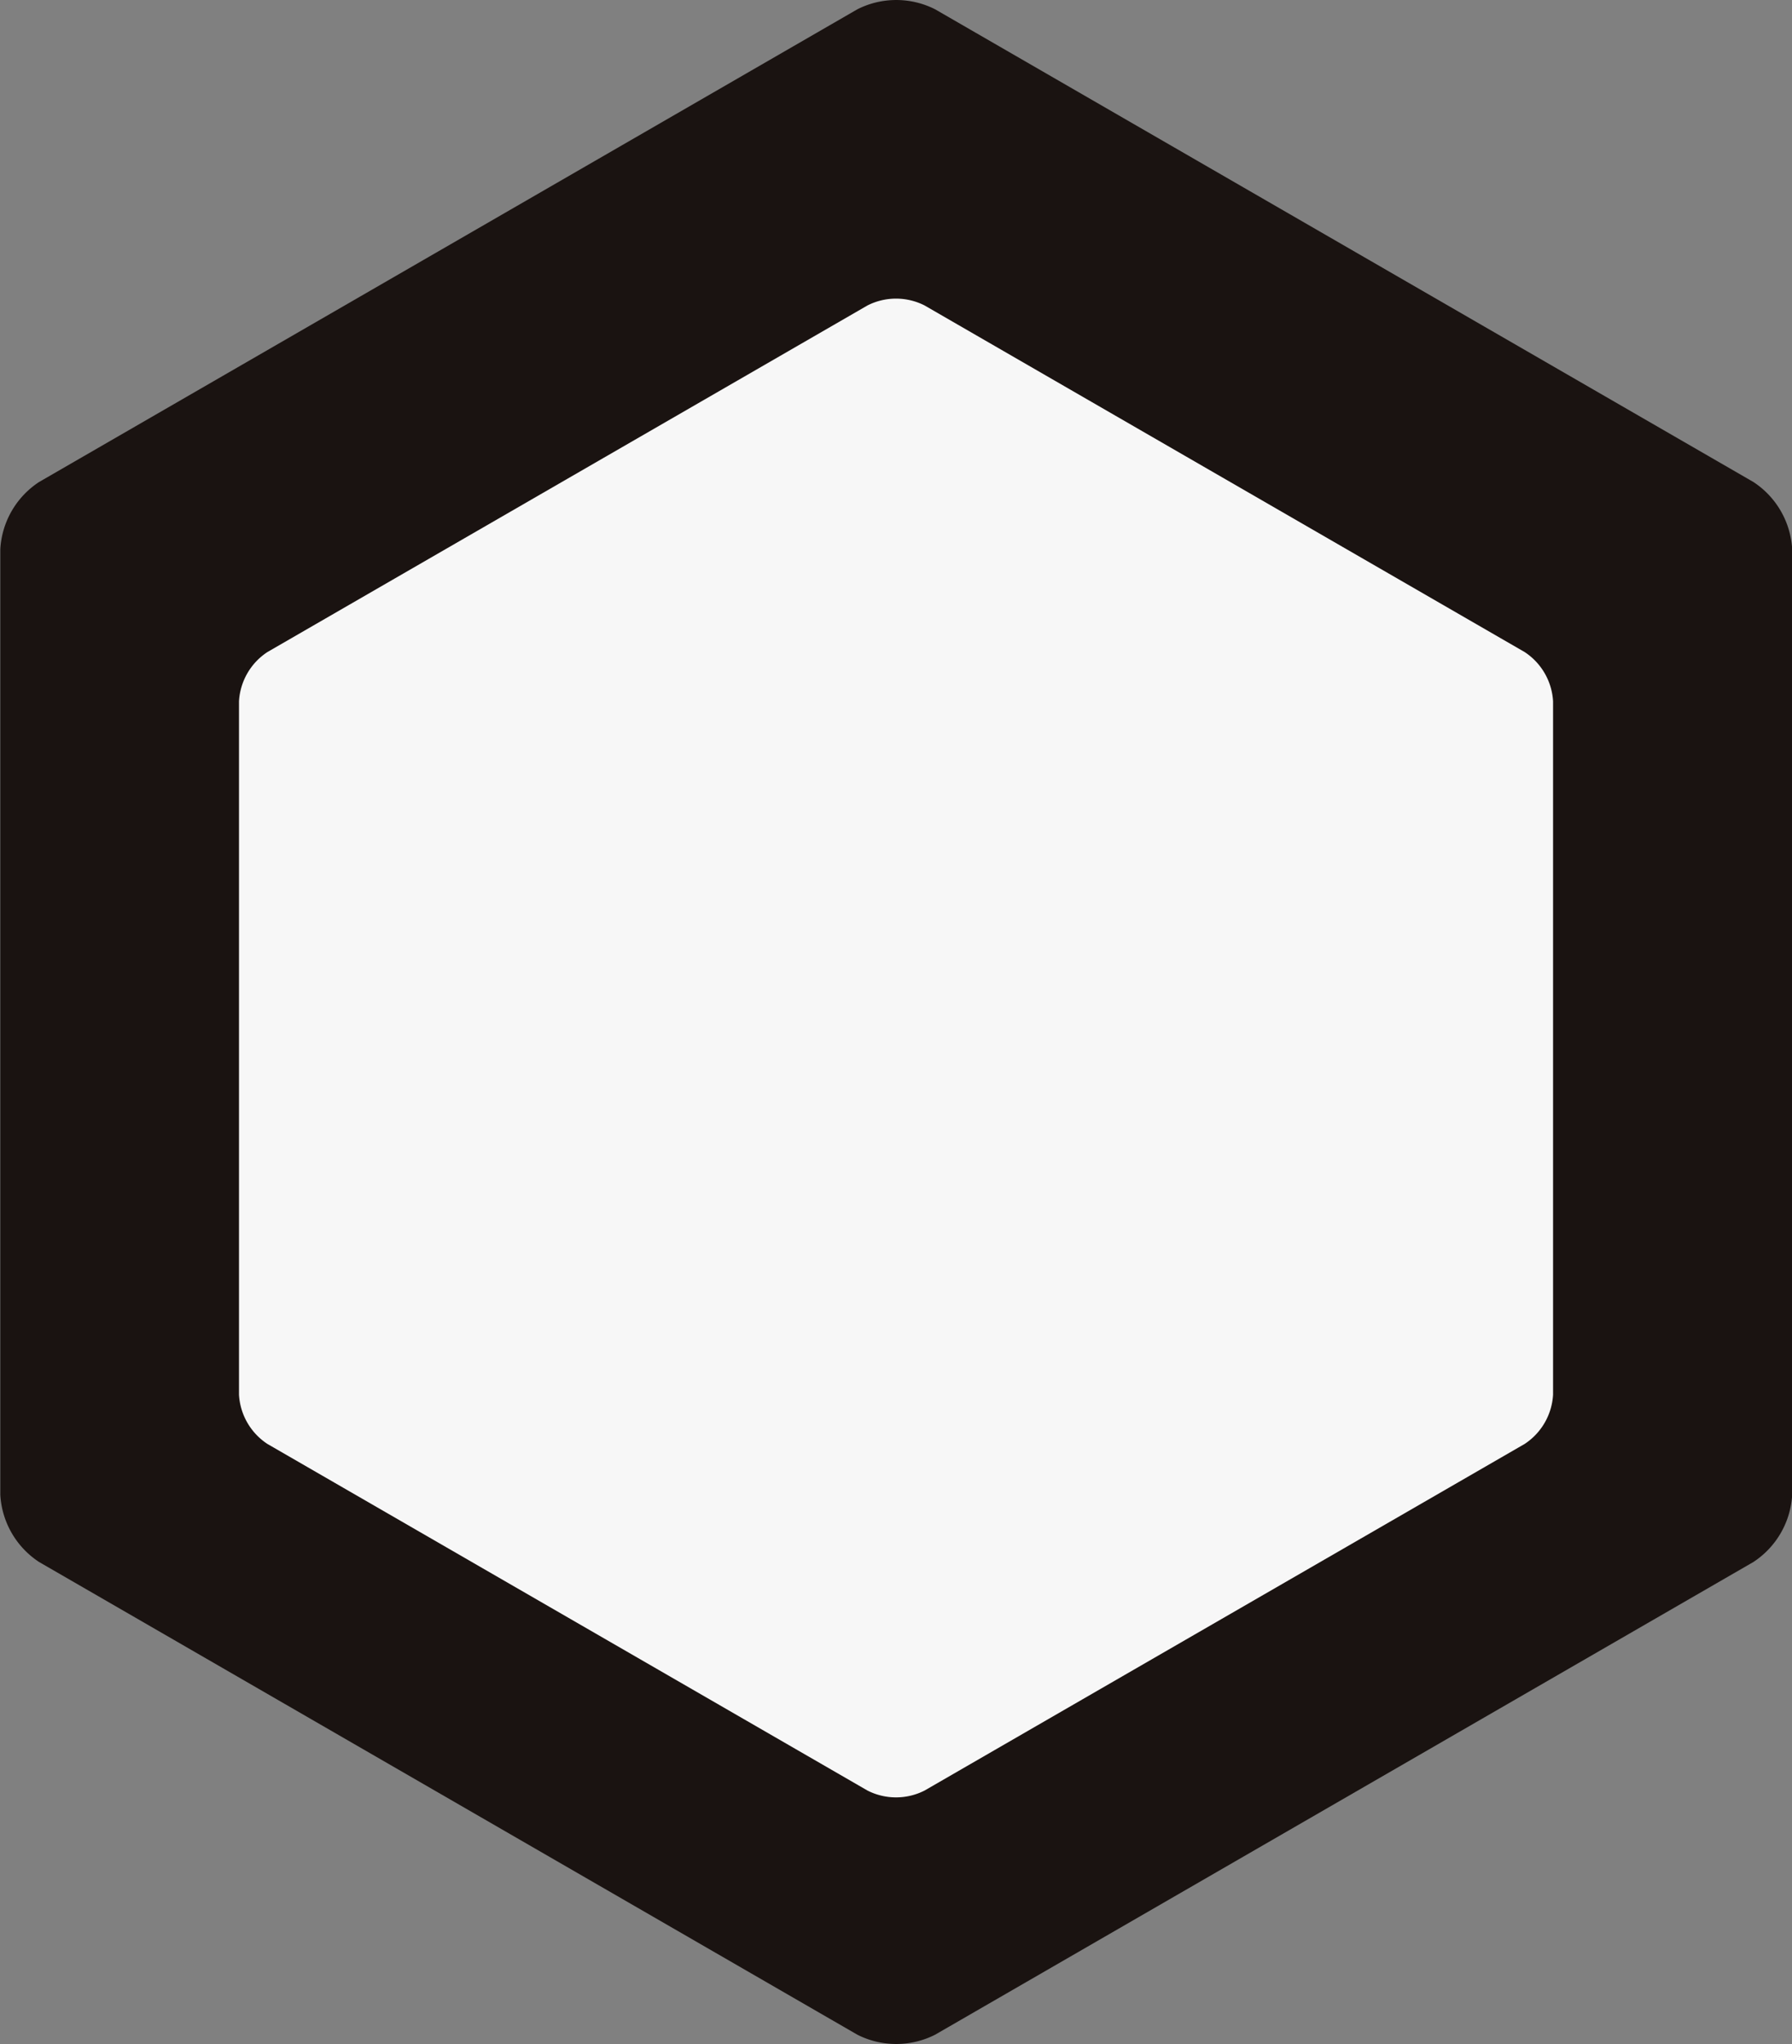 <svg xmlns="http://www.w3.org/2000/svg" viewBox="0 0 30 34.2"><rect x="0" y="0" width="30" height="34.2" fill="#808080" stroke="none"/><path data-name="hex" d="M29.354 8.065l-13.7-7.91a1.442 1.442 0 00-1.3 0l-13.7 7.91A1.441 1.441 0 00.005 9.19v15.82a1.441 1.441 0 00.649 1.125l13.7 7.91a1.441 1.441 0 001.3 0l13.7-7.91a1.441 1.441 0 00.649-1.125V9.19a1.441 1.441 0 00-.649-1.125z" fill="#1a1311"/><path data-name="hex" d="M25.524 10.91l-10.047-5.8a1.057 1.057 0 00-.953 0l-10.047 5.8a1.057 1.057 0 00-.476.825v11.6a1.057 1.057 0 00.476.825l10.047 5.8a1.056 1.056 0 00.953 0l10.047-5.8a1.057 1.057 0 00.476-.825v-11.6a1.057 1.057 0 00-.476-.825z" fill="#f7f7f7"/></svg>
